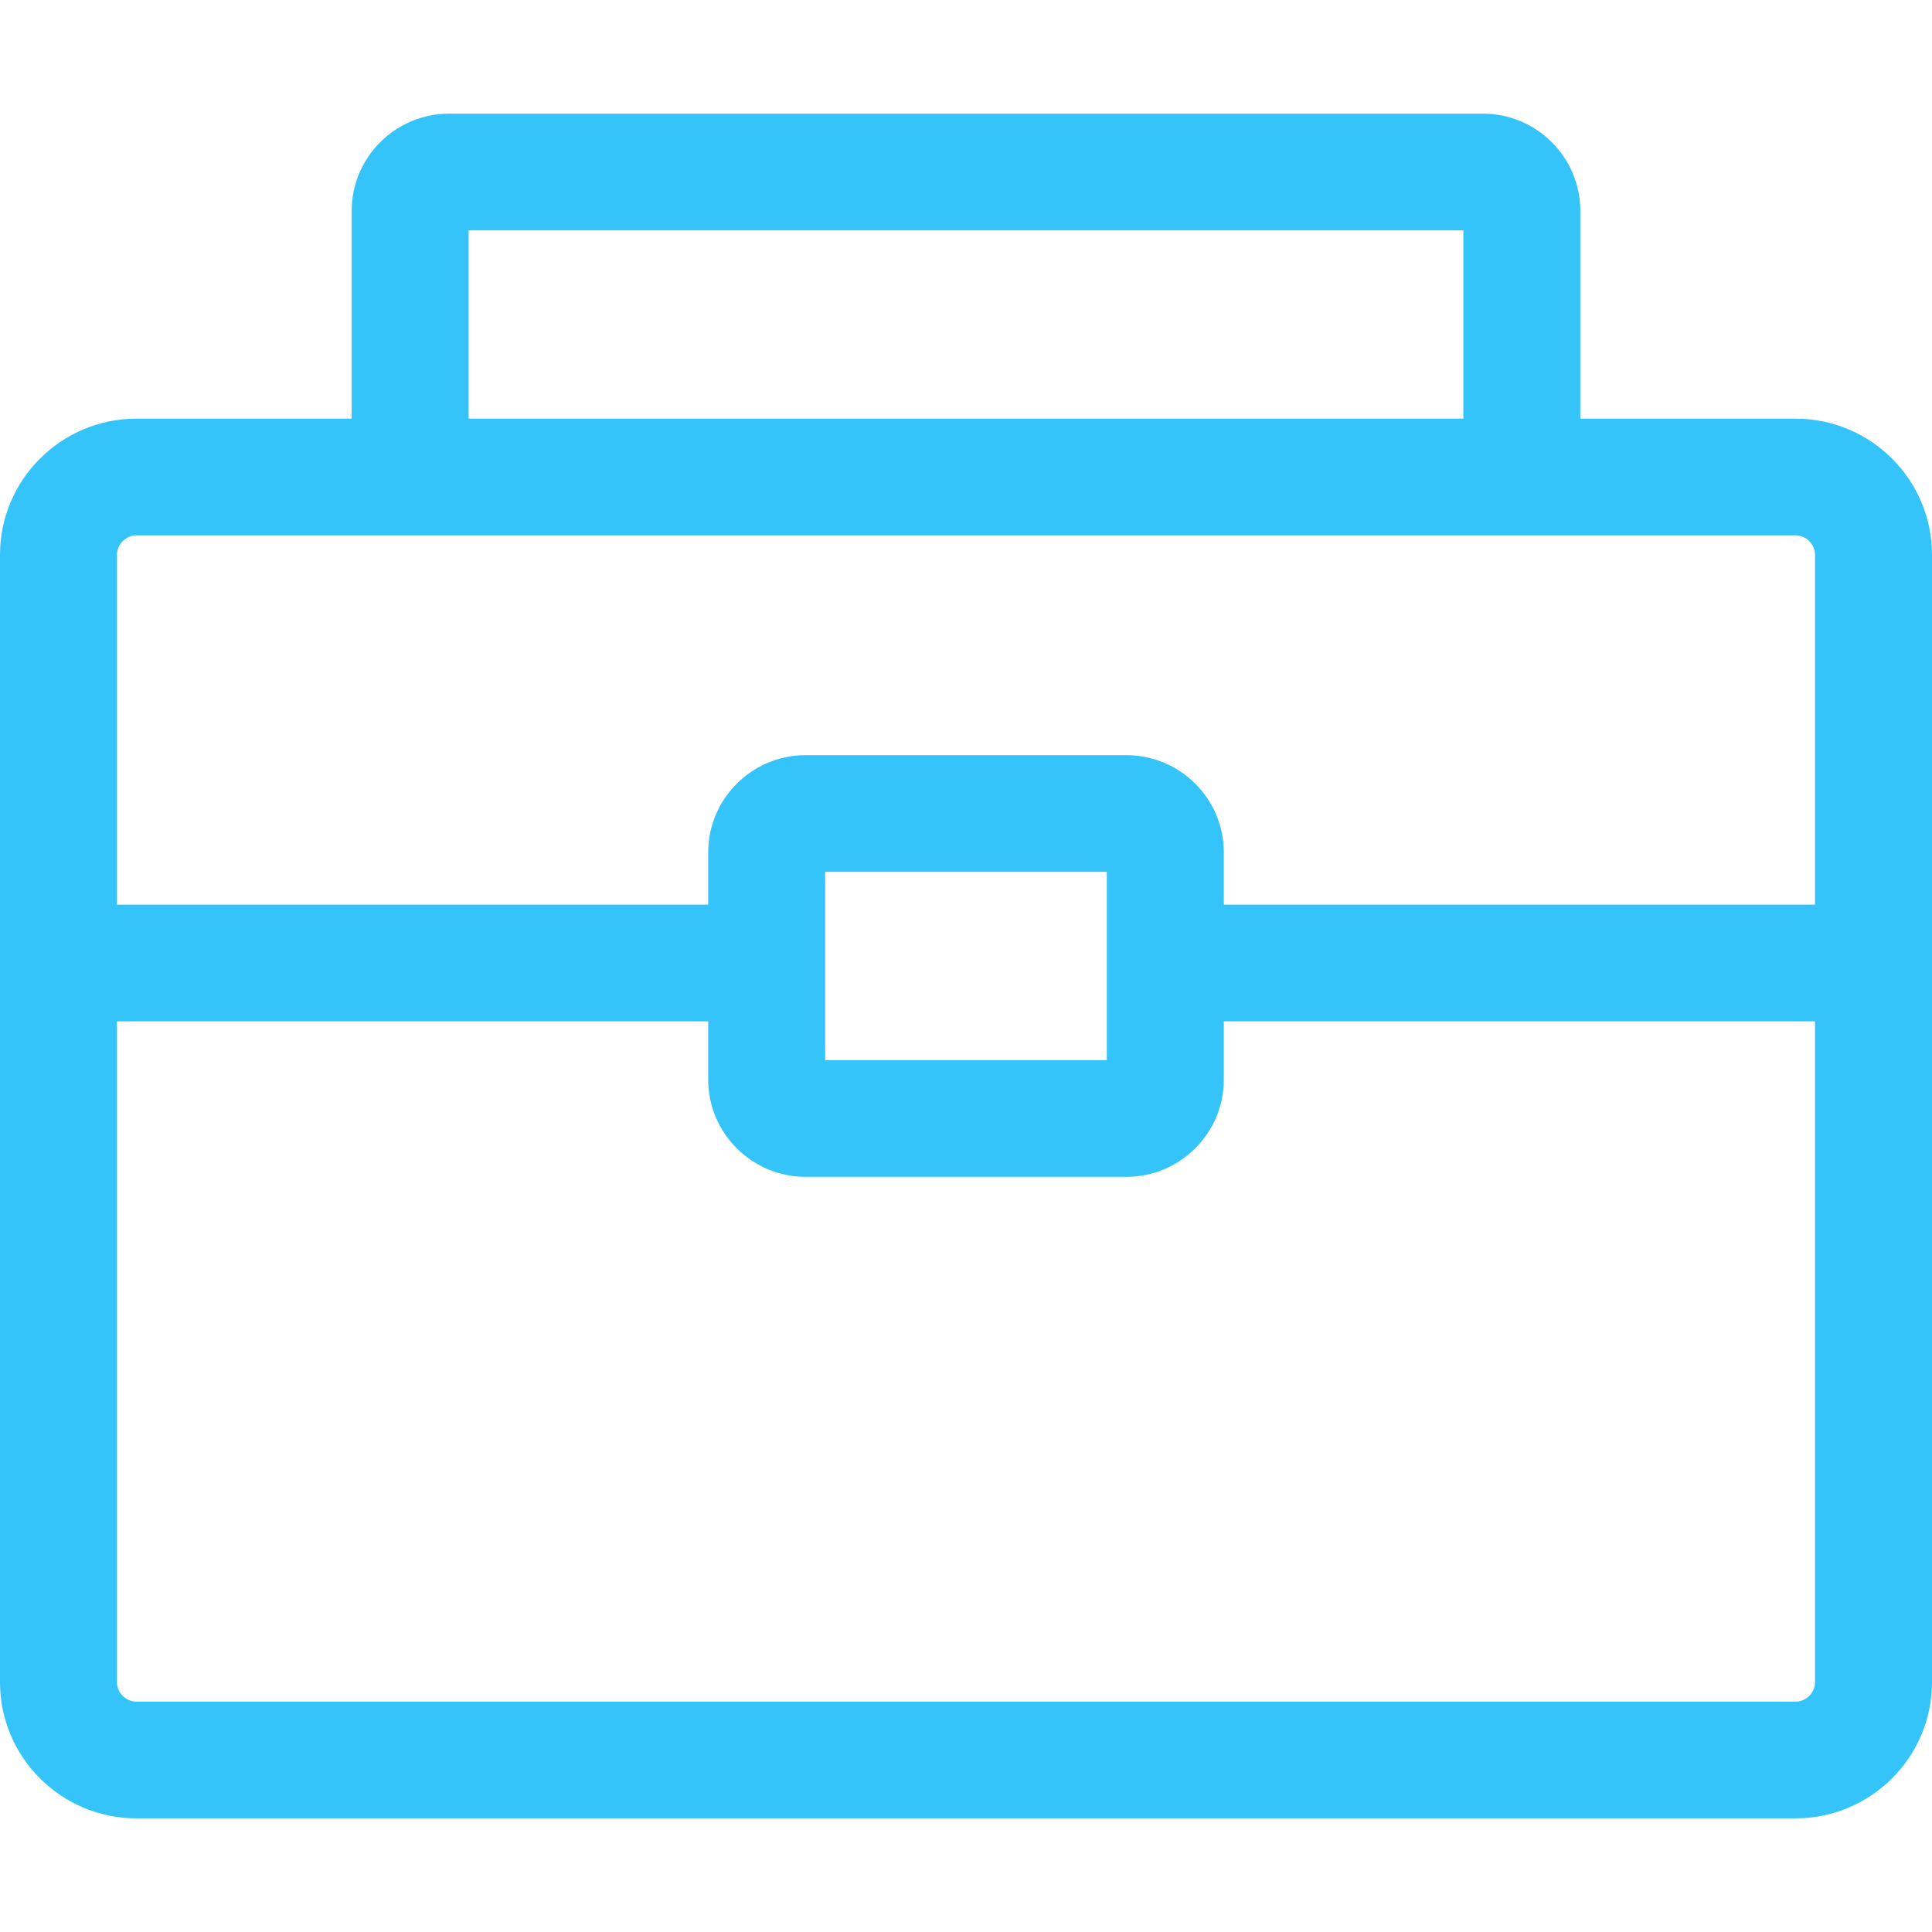 <?xml version="1.0" encoding="UTF-8"?> <svg xmlns="http://www.w3.org/2000/svg" xmlns:xlink="http://www.w3.org/1999/xlink" width="68px" height="68px" viewBox="0 0 68 68"><!-- Generator: Sketch 52.3 (67297) - http://www.bohemiancoding.com/sketch --><title>Service/Enterprise@3x</title><desc>Created with Sketch.</desc><g id="Service/Enterprise" stroke="none" stroke-width="1" fill="none" fill-rule="evenodd"><path d="M63.197,14.735 L55.622,14.735 L55.622,7.422 C55.622,5.535 54.083,4 52.192,4 L15.808,4 C13.917,4 12.378,5.535 12.378,7.422 L12.378,14.735 L4.803,14.735 C2.155,14.735 0,16.885 0,19.526 L0,59.209 C0,61.851 2.155,64 4.803,64 L63.197,64 C65.845,64 68,61.851 68,59.209 L68,19.526 C68,16.884 65.845,14.735 63.197,14.735 Z M16.494,8.107 L51.506,8.107 L51.506,14.735 L16.494,14.735 L16.494,8.107 Z M4.803,18.842 L63.197,18.842 C63.569,18.842 63.883,19.156 63.883,19.526 L63.883,31.841 L43.074,31.841 L43.074,30.001 C43.074,28.114 41.535,26.579 39.644,26.579 L28.356,26.579 C26.465,26.579 24.926,28.114 24.926,30.001 L24.926,31.841 L4.117,31.841 L4.117,19.526 C4.117,19.155 4.431,18.842 4.803,18.842 Z M38.957,30.686 L38.957,37.314 L29.043,37.314 L29.043,30.686 L38.957,30.686 Z M63.197,59.893 L4.803,59.893 C4.431,59.893 4.117,59.58 4.117,59.209 L4.117,35.948 L24.926,35.948 L24.926,37.999 C24.926,39.886 26.465,41.421 28.356,41.421 L39.644,41.421 C41.535,41.421 43.074,39.886 43.074,37.999 L43.074,35.948 L63.883,35.948 L63.883,59.209 C63.883,59.58 63.569,59.893 63.197,59.893 Z" id="Shape" fill="#35C4F9"></path></g></svg> 